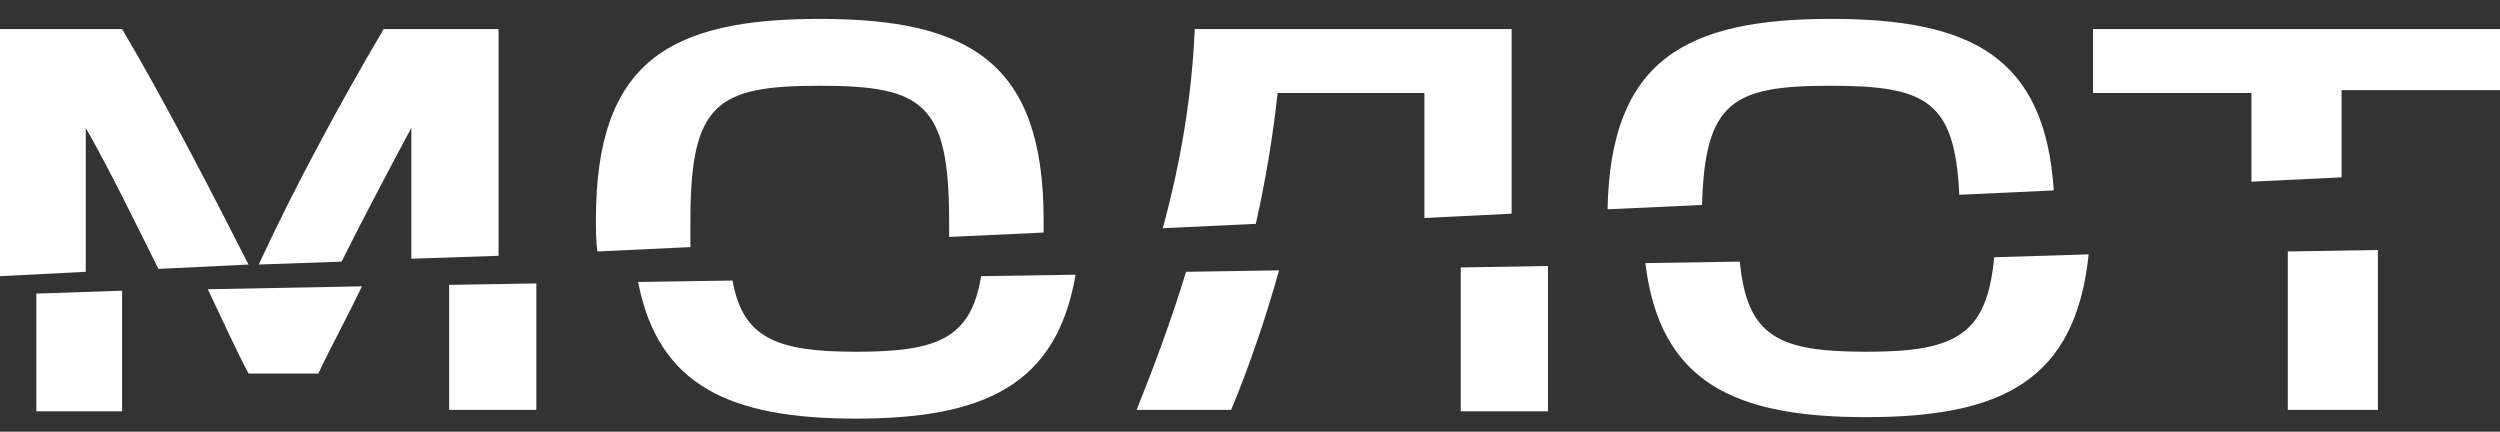 <?xml version="1.0" encoding="UTF-8"?> <!-- Generator: Adobe Illustrator 24.0.0, SVG Export Plug-In . SVG Version: 6.00 Build 0) --> <svg xmlns="http://www.w3.org/2000/svg" xmlns:xlink="http://www.w3.org/1999/xlink" id="Слой_1" x="0px" y="0px" viewBox="0 0 172 29.7" style="enable-background:new 0 0 172 29.7;" xml:space="preserve"><rect x="0" y="0" width="172" height="29.7" fill="#333333" stroke="none"/> <style type="text/css"> .st0{fill:#FFFFFF;} </style> <path class="st0" d="M23.5,18c1.6-3.2,3.3-6.4,4.8-9.2v9l6-0.2V2h-7.9c-2.9,4.9-6.1,10.8-8.6,16.2L23.5,18z"></path> <path class="st0" d="M5.9,18.7V8.8c1.6,2.8,3.3,6.3,5,9.7l6.2-0.3C14.4,12.9,11.3,6.9,8.4,2H0v17L5.9,18.7z"></path> <path class="st0" d="M157.4,17.3v10.9h6.2v-11L157.4,17.3z"></path> <path class="st0" d="M47.5,17c0-0.6,0-1.2,0-1.8c0-8.1,1.8-9.3,8.9-9.3c7.1,0,8.9,1.2,8.9,9.3c0,0.4,0,0.7,0,1.1l6.5-0.3 c0-0.3,0-0.6,0-0.9c0-10.8-5.1-13.8-15.4-13.8c-10.3,0-15.4,2.9-15.4,13.8c0,0.8,0,1.5,0.1,2.2L47.5,17z"></path> <path class="st0" d="M86.4,15.4c0.7-3.1,1.2-6.2,1.5-9h10.1v8.6l6-0.3V2H82.2c-0.2,4.7-1,9.3-2.2,13.7L86.4,15.4z"></path> <path class="st0" d="M117.1,14.1c0.2-7.1,2.1-8.2,8.8-8.2c6.6,0,8.6,1,8.9,7.5l6.5-0.3c-0.6-9.2-5.7-11.8-15.3-11.8 c-10,0-15.2,2.8-15.4,13.1L117.1,14.1z"></path> <path class="st0" d="M154.9,12.5l6.2-0.3v-6H172V2h-28v4.4h10.9V12.5z"></path> <path class="st0" d="M137.2,17.7c-0.5,5.4-2.7,6.5-8.8,6.5c-6,0-8.2-1-8.7-6.2l-6.5,0.1c1,8.2,6.1,10.6,15.2,10.6 c9.3,0,14.4-2.5,15.3-11.2L137.2,17.7z"></path> <path class="st0" d="M81.6,18.7c-1,3.3-2.2,6.5-3.4,9.5h6.5c1.3-3.1,2.4-6.4,3.3-9.6L81.6,18.7z"></path> <path class="st0" d="M100.5,18.4v9.9h6v-10L100.5,18.4z"></path> <path class="st0" d="M67.5,19c-0.7,4.3-3,5.2-8.6,5.2c-5.4,0-7.8-0.9-8.5-4.9l-6.5,0.1c1.4,7.2,6.4,9.4,15,9.4 c8.8,0,13.8-2.3,15.1-9.9L67.5,19z"></path> <path class="st0" d="M14.3,19.9c1,2.1,1.9,4.1,2.8,5.8h4.8c0.9-1.9,2-3.9,3-6L14.3,19.9z"></path> <path class="st0" d="M2.5,20.2v8.1h5.9V20L2.5,20.2z"></path> <path class="st0" d="M30.9,19.6v8.6h6v-8.7L30.9,19.6z"></path> </svg> 